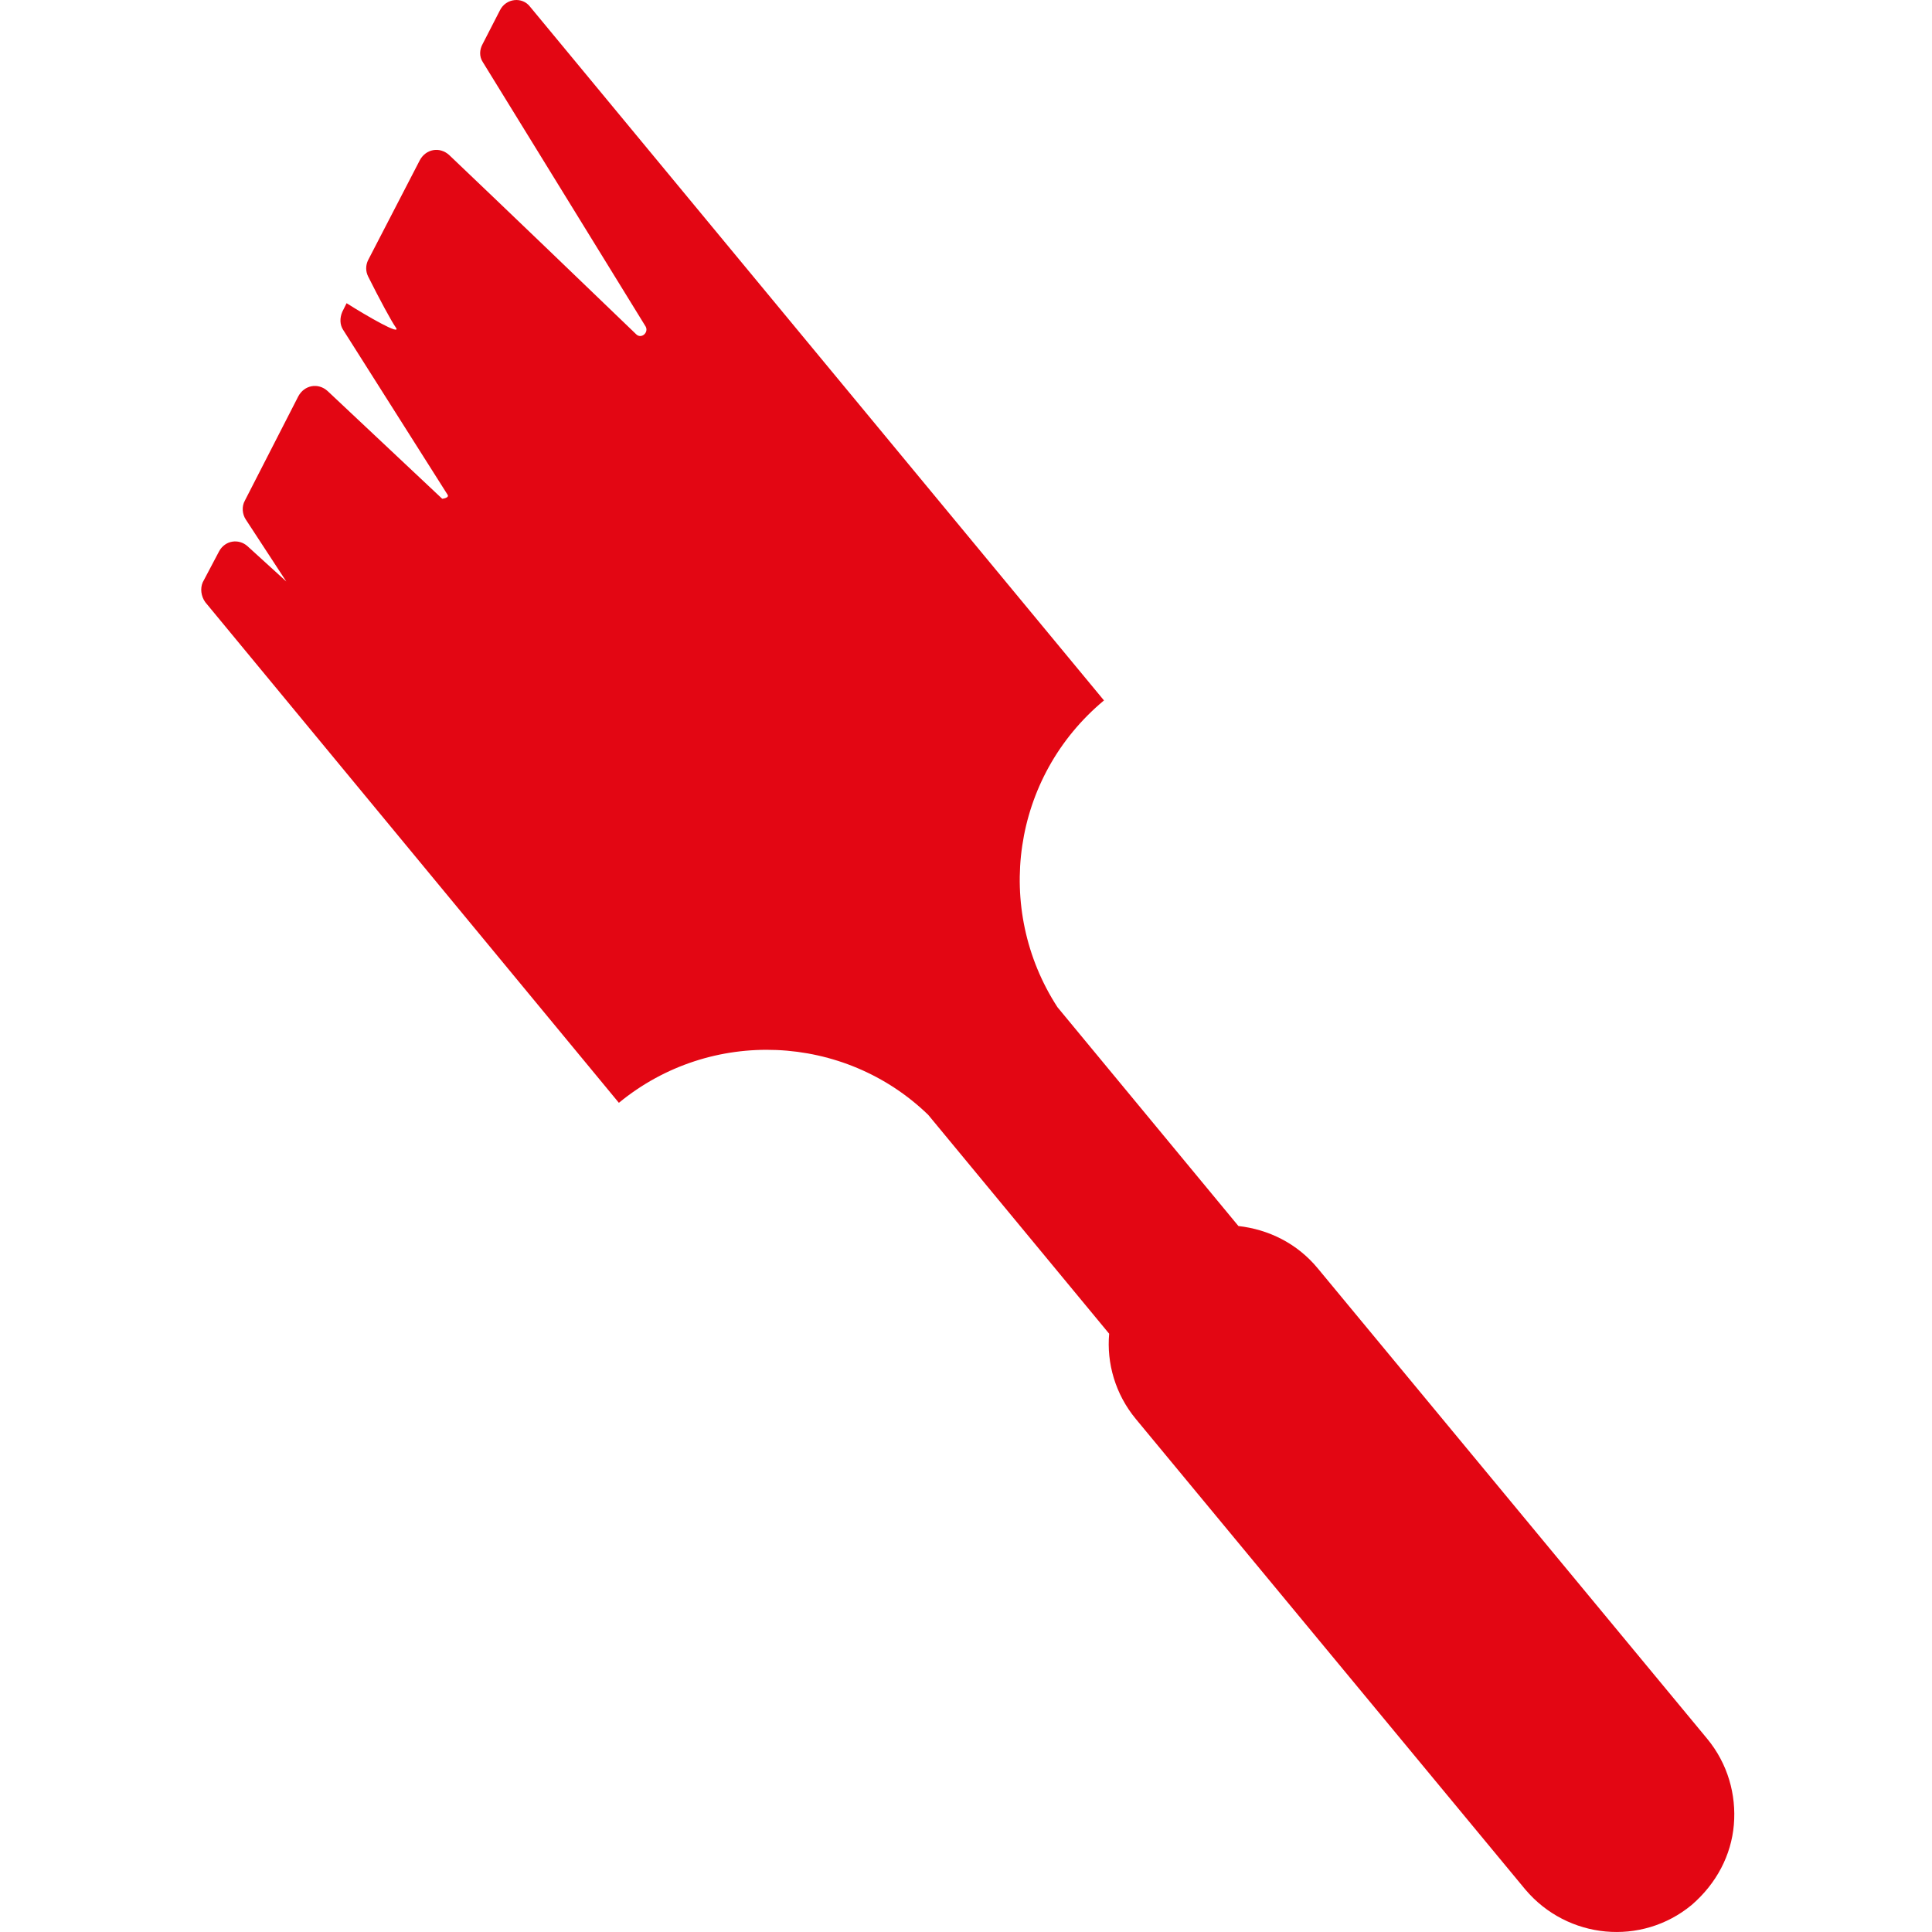 <svg width="48" height="48" viewBox="0 0 48 48" fill="none" xmlns="http://www.w3.org/2000/svg">
<rect width="48" height="48" fill="white"/>
<path d="M13.171 0.169L27.428 17.402C25.138 19.307 24.688 22.582 26.272 25.023L30.768 30.46C31.517 30.546 32.223 30.888 32.737 31.509L42.413 43.197C42.927 43.818 43.141 44.589 43.077 45.338C43.013 46.087 42.649 46.794 42.028 47.329C40.786 48.356 38.945 48.185 37.896 46.944L28.22 35.255C27.706 34.634 27.492 33.864 27.557 33.136L23.061 27.698C20.985 25.686 17.666 25.515 15.376 27.399L5.1 14.961C4.993 14.811 4.972 14.619 5.036 14.469L5.443 13.698C5.593 13.42 5.935 13.377 6.149 13.57L7.113 14.447L6.106 12.906C6.021 12.778 5.999 12.585 6.085 12.435L7.412 9.845C7.562 9.566 7.905 9.502 8.14 9.716L10.987 12.392C10.987 12.392 11.18 12.371 11.116 12.285L8.526 8.196C8.44 8.068 8.44 7.897 8.504 7.747L8.611 7.533C9.082 7.832 10.003 8.368 9.831 8.132C9.724 7.982 9.425 7.426 9.146 6.869C9.082 6.741 9.082 6.591 9.146 6.462L10.431 3.979C10.581 3.701 10.923 3.637 11.159 3.851C12.464 5.092 14.605 7.147 15.804 8.303C15.932 8.432 16.125 8.261 16.04 8.111L11.993 1.539C11.908 1.41 11.908 1.239 11.993 1.089L12.422 0.254C12.572 -0.045 12.978 -0.088 13.171 0.169Z" fill="#E30613"/>
</svg>
